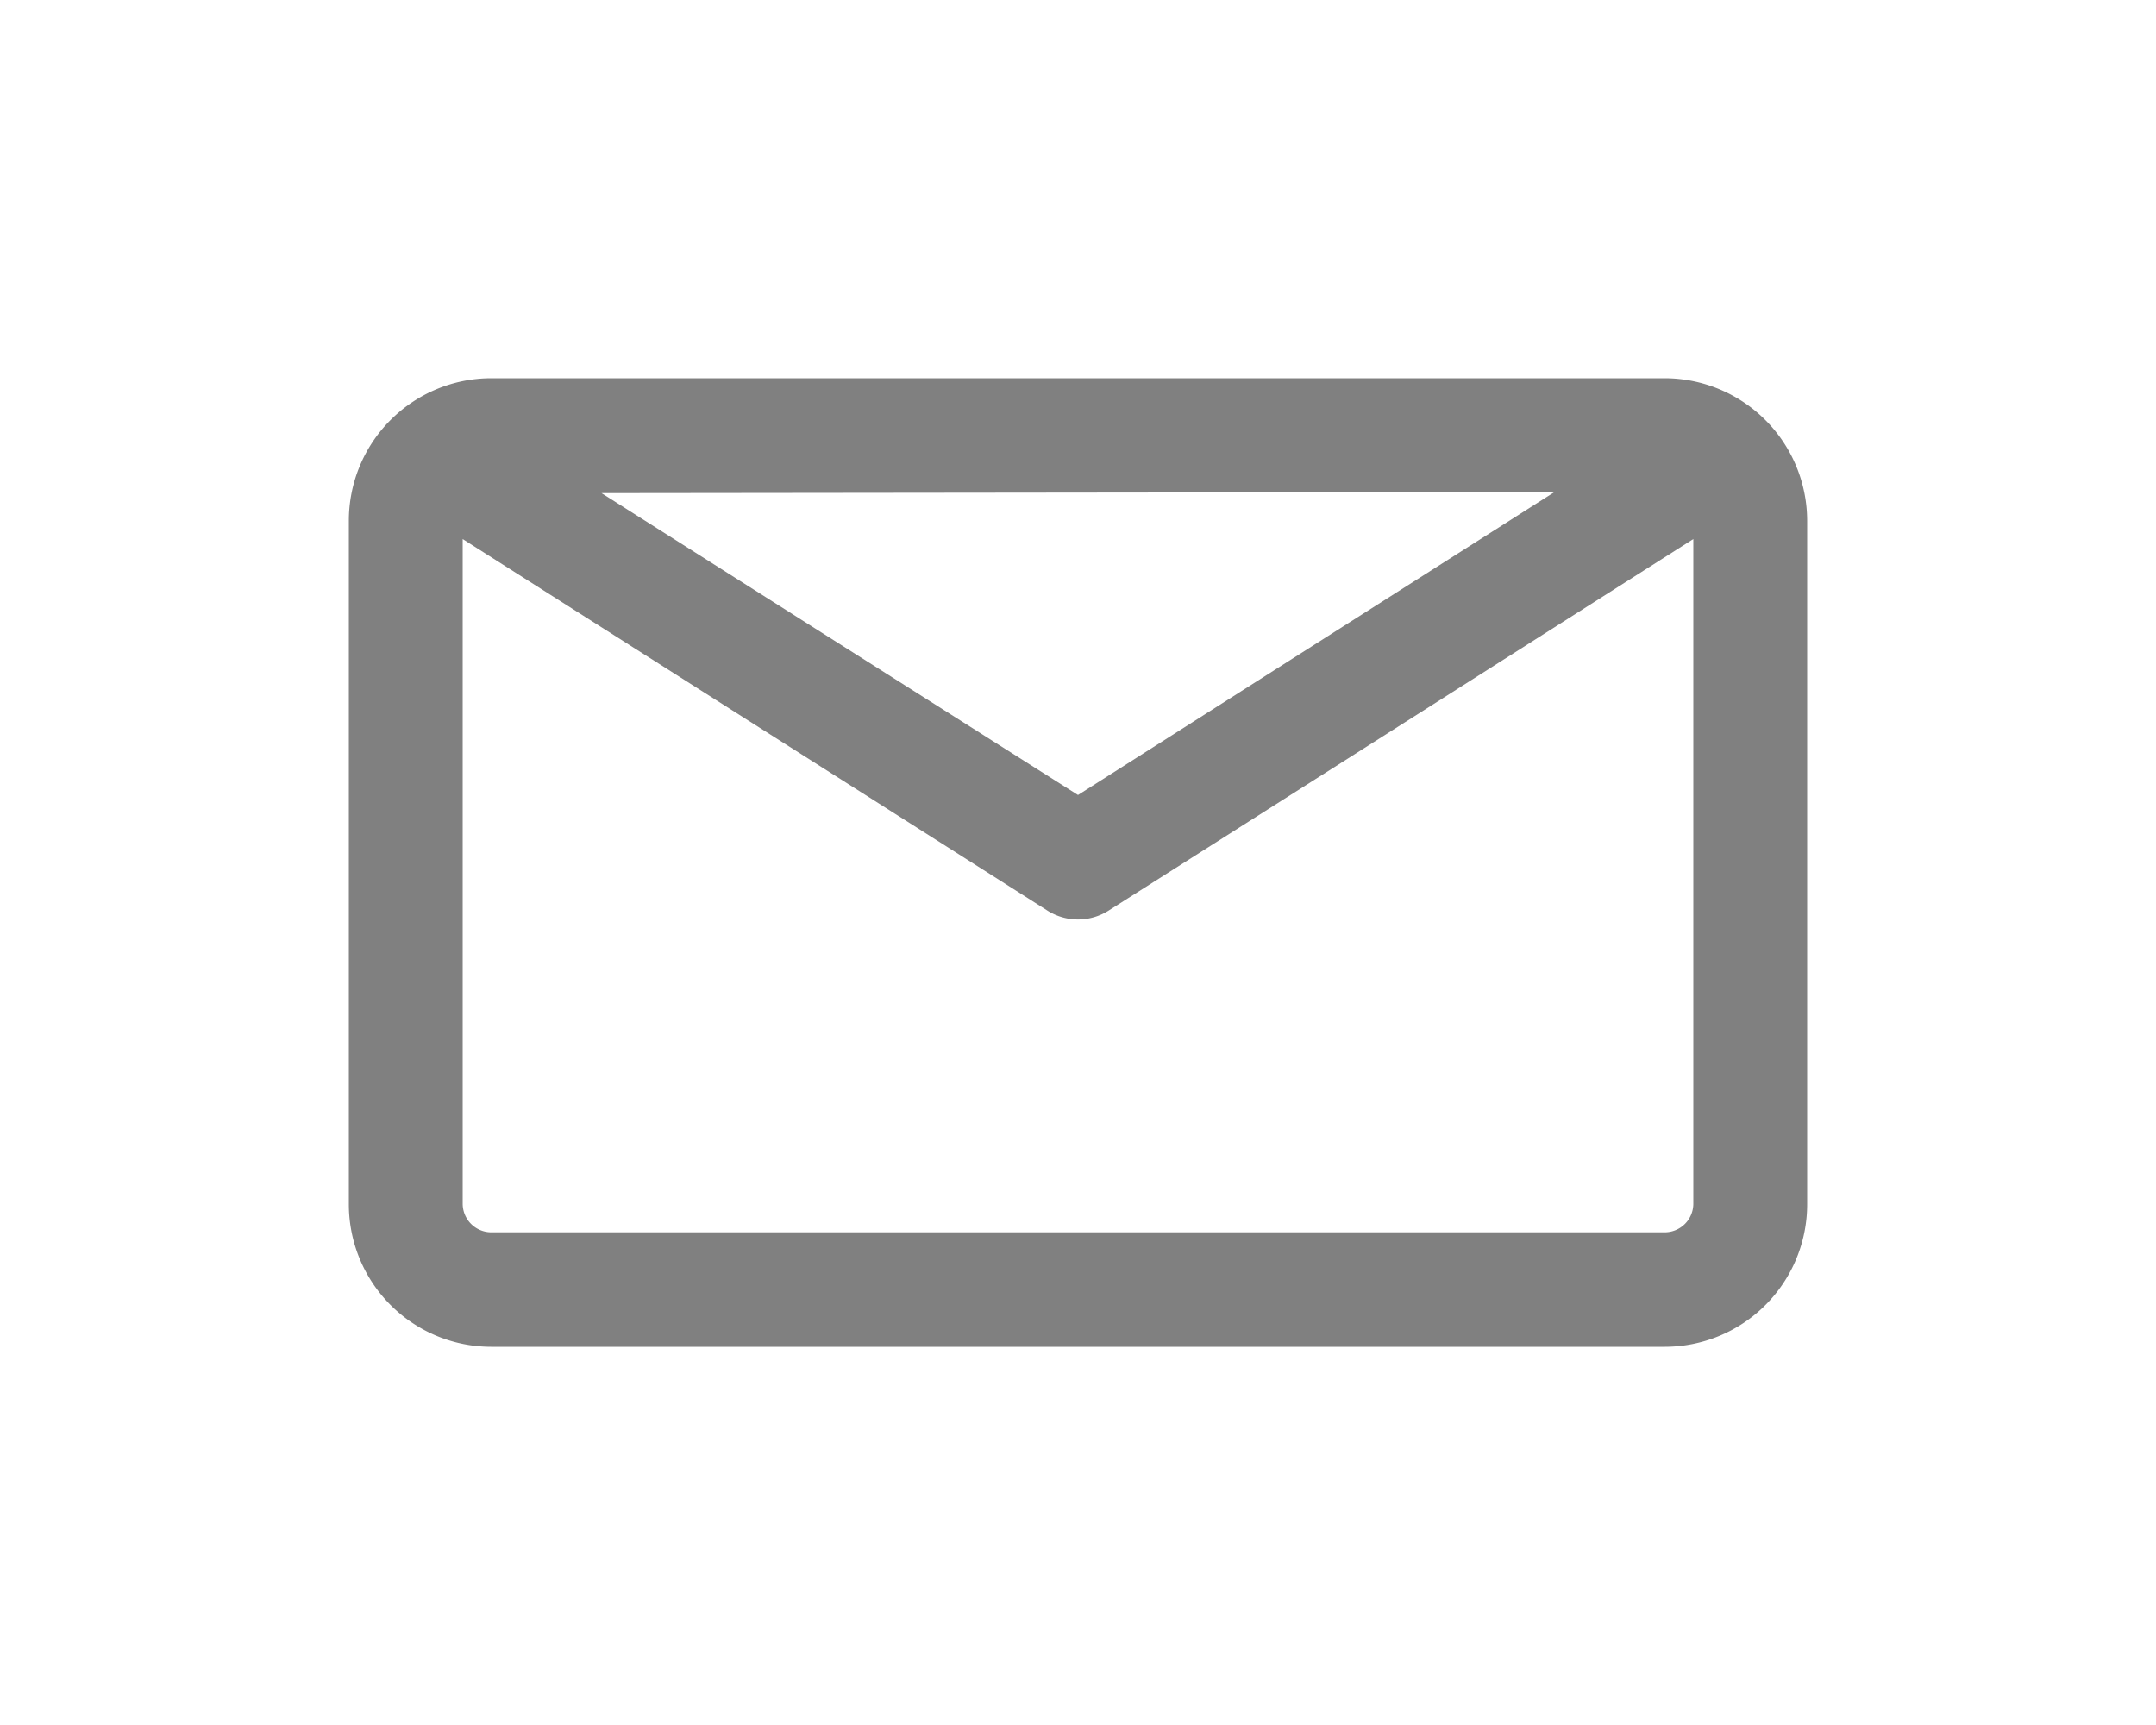 <?xml version="1.0" encoding="UTF-8"?> <svg xmlns="http://www.w3.org/2000/svg" id="Слой_1" data-name="Слой 1" viewBox="0 0 100 80"> <defs> <style>.cls-1{fill:gray;}</style> </defs> <path class="cls-1" d="M77.22,17.54H22.78a6.61,6.61,0,0,0-6.6,6.61v31.7a6.61,6.61,0,0,0,6.6,6.61H77.22a6.61,6.61,0,0,0,6.6-6.61V24.15A6.62,6.62,0,0,0,77.22,17.54ZM72.1,22.82,50,36.87l-22.1-14Zm6.44,33a1.33,1.33,0,0,1-1.32,1.33H22.78a1.33,1.33,0,0,1-1.32-1.33V25L48.58,42.23a2.65,2.65,0,0,0,2.84,0L78.54,25Z"></path> </svg> 